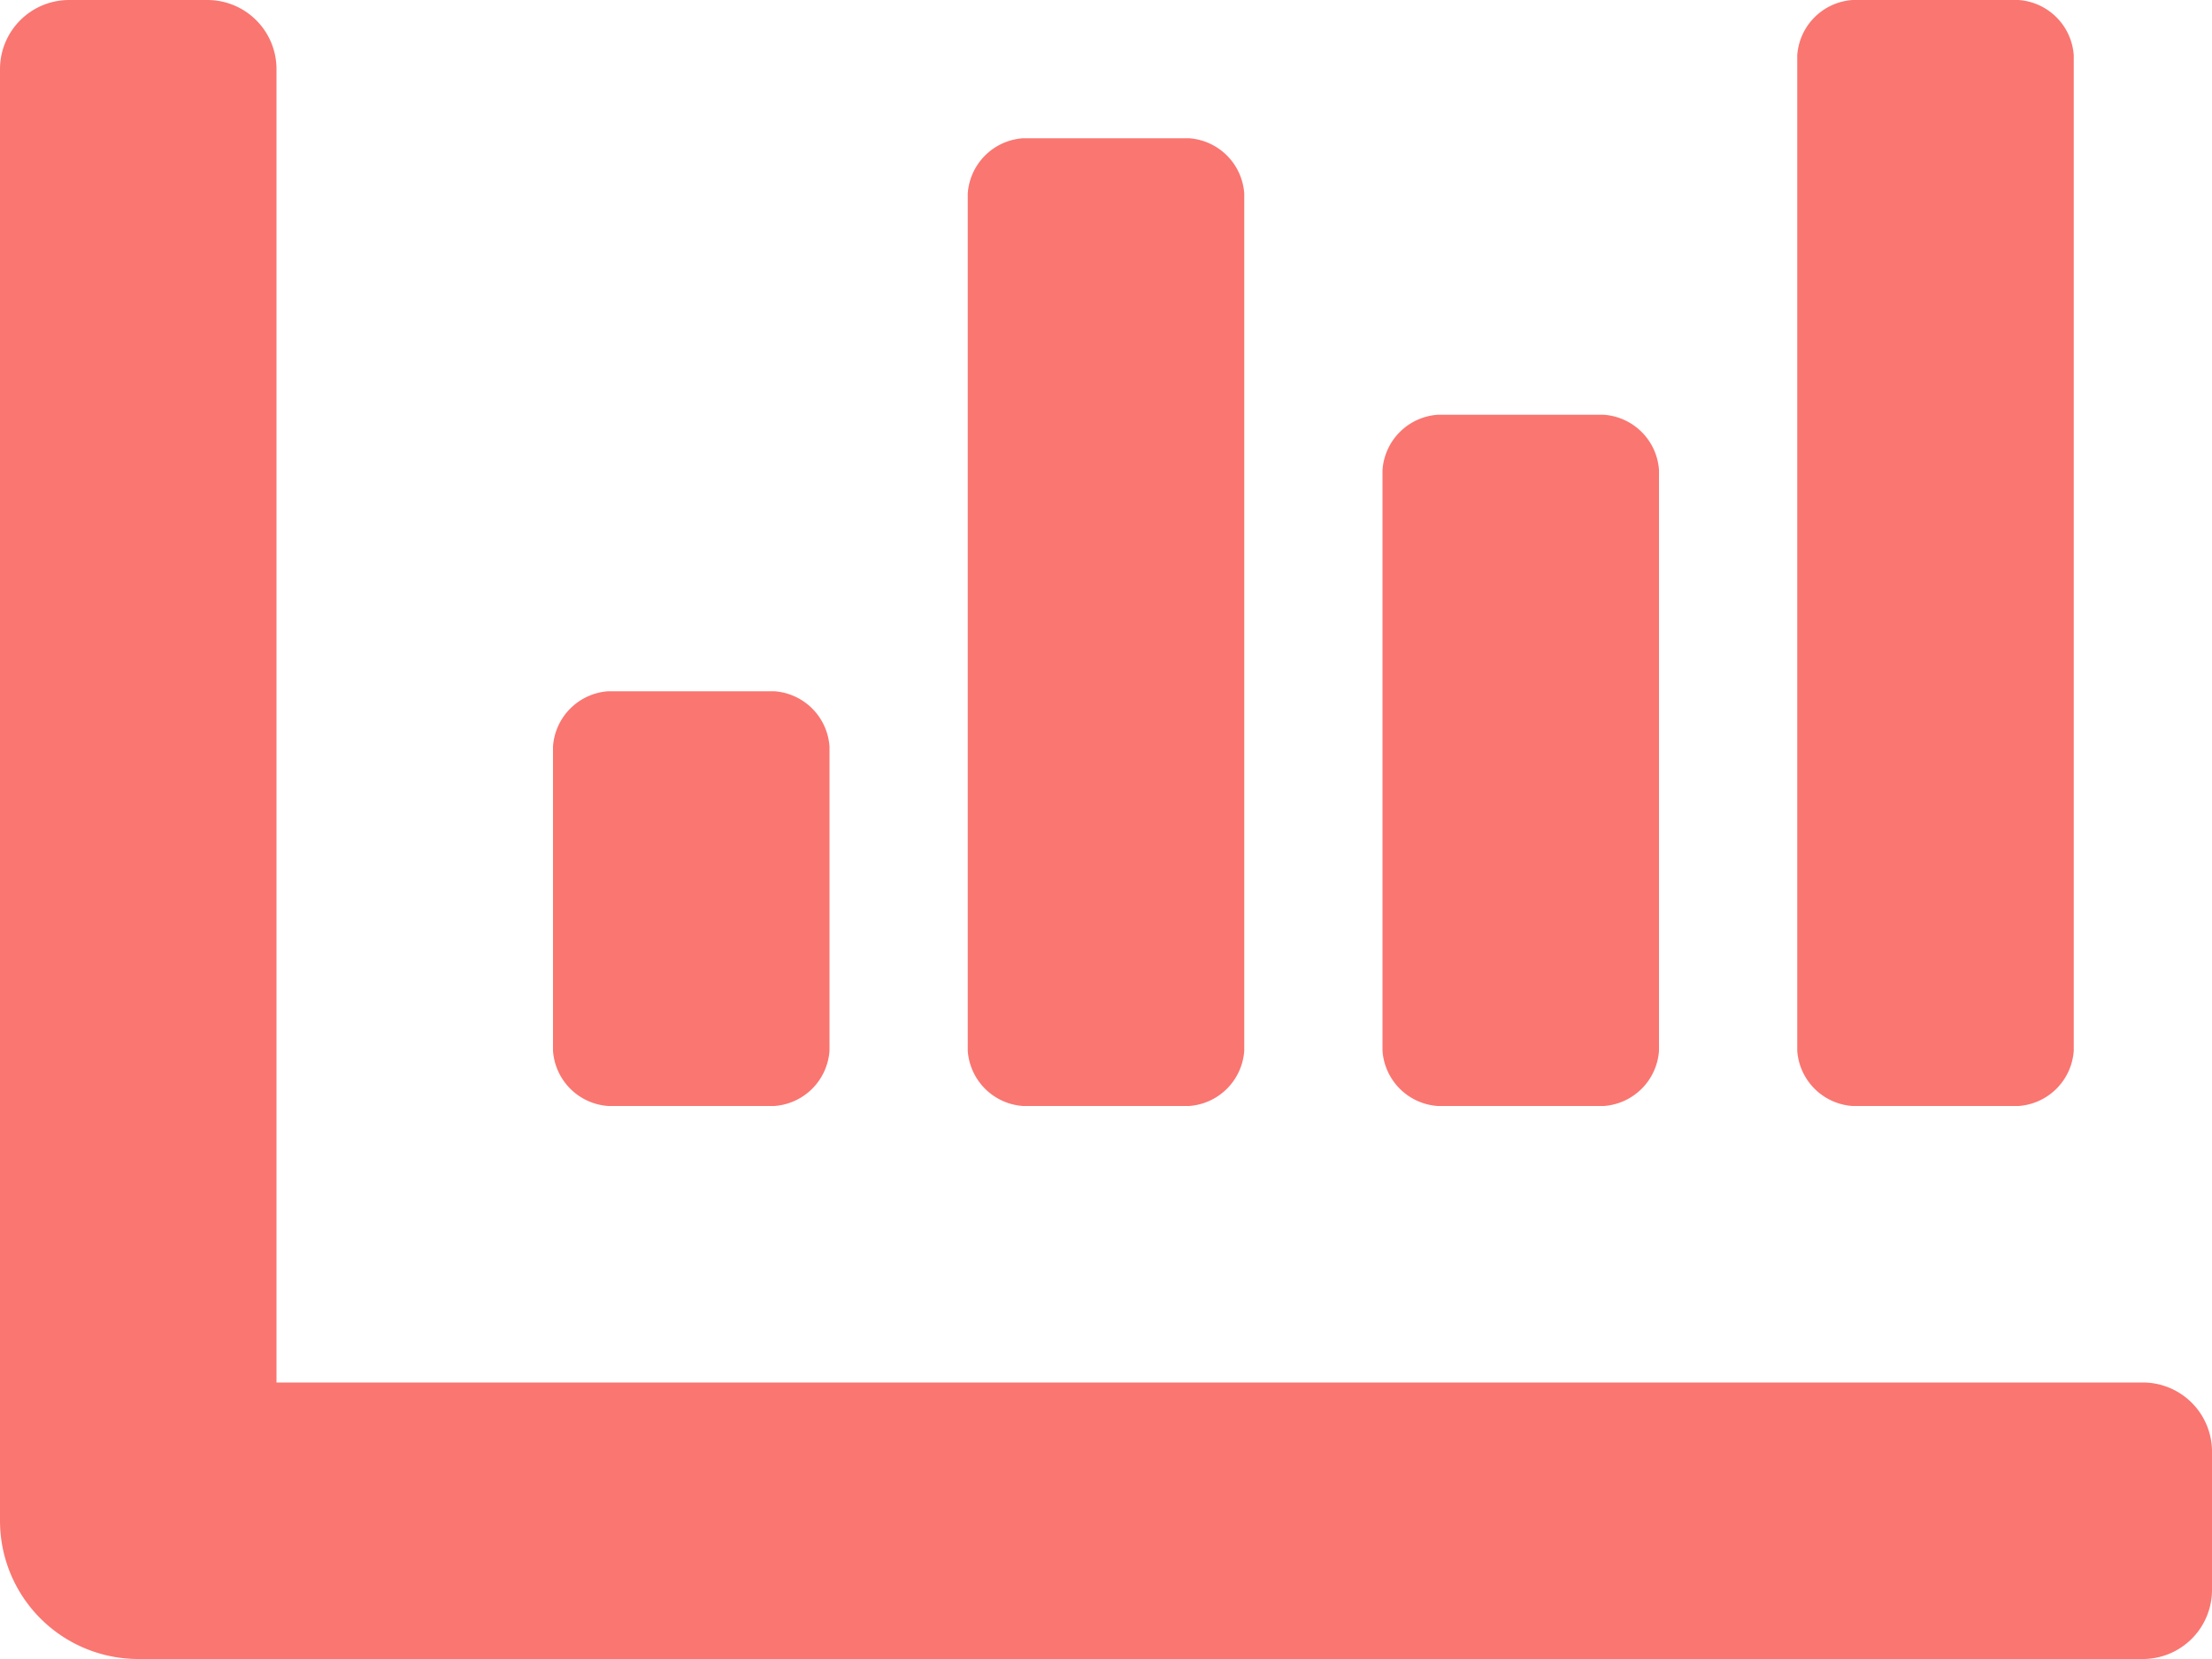 <svg xmlns="http://www.w3.org/2000/svg" width="36" height="27" viewBox="0 0 36 27">
  <path id="Icon_awesome-chart-bar" data-name="Icon awesome-chart-bar" d="M23.4,22.5h2.7a.968.968,0,0,0,.9-.9V12.15a.968.968,0,0,0-.9-.9H23.4a.968.968,0,0,0-.9.9V21.6a.968.968,0,0,0,.9.9Zm6.75,0h2.7a.968.968,0,0,0,.9-.9V5.4a.968.968,0,0,0-.9-.9h-2.7a.968.968,0,0,0-.9.9V21.6a.968.968,0,0,0,.9.9ZM9.9,22.5h2.7a.968.968,0,0,0,.9-.9V16.65a.968.968,0,0,0-.9-.9H9.9a.968.968,0,0,0-.9.9V21.6a.968.968,0,0,0,.9.9Zm6.75,0h2.7a.968.968,0,0,0,.9-.9V7.65a.968.968,0,0,0-.9-.9h-2.7a.968.968,0,0,0-.9.9V21.6A.968.968,0,0,0,16.65,22.5ZM34.875,27H4.5V5.625A1.125,1.125,0,0,0,3.375,4.5H1.125A1.125,1.125,0,0,0,0,5.625V29.25A2.25,2.25,0,0,0,2.25,31.5H34.875A1.125,1.125,0,0,0,36,30.375v-2.25A1.125,1.125,0,0,0,34.875,27Z" transform="translate(0 -4.5)" fill="#fa7671"/>
</svg>
